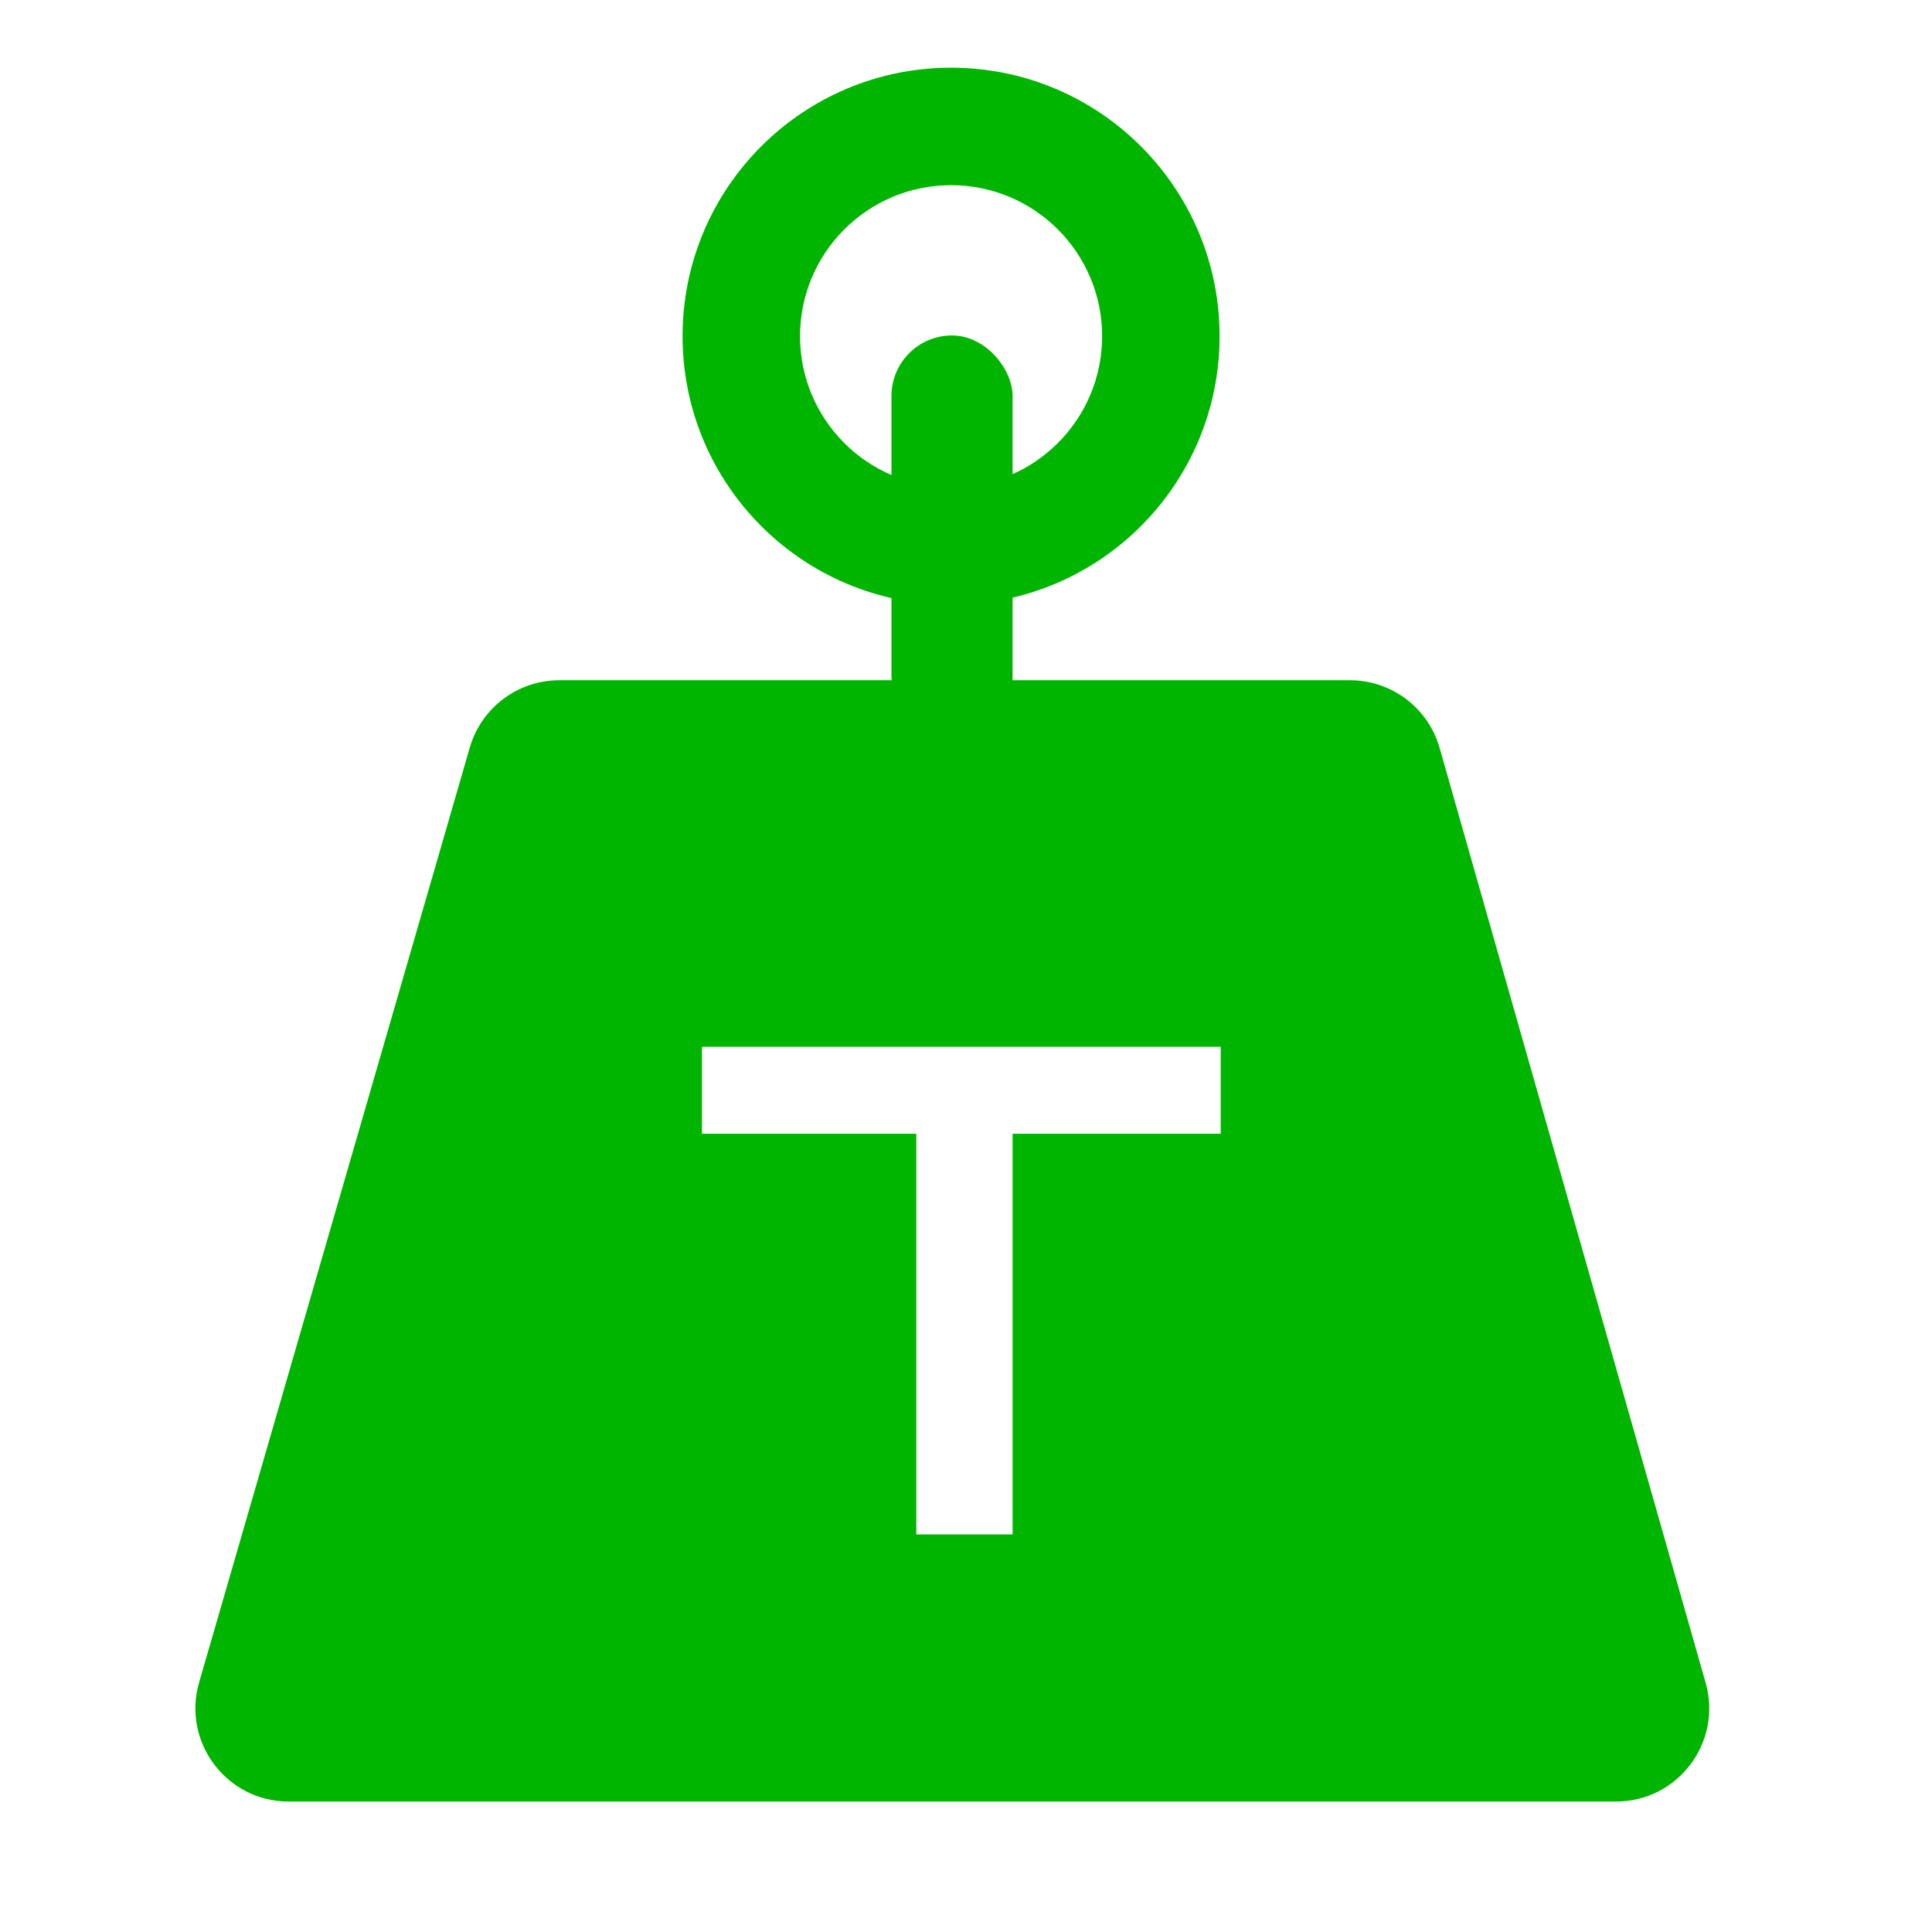 <svg width="622" height="622" viewBox="0 0 622 622" fill="none" xmlns="http://www.w3.org/2000/svg">
<rect x="287" y="108" width="39" height="129" rx="19.5" fill="#00B500"/>
<path d="M306.197 21.793C353.941 21.793 392.645 60.497 392.645 108.24C392.644 155.984 353.941 194.688 306.197 194.688C258.454 194.687 219.75 155.984 219.75 108.24C219.75 60.497 258.454 21.793 306.197 21.793ZM306.197 59.614C279.342 59.614 257.57 81.385 257.57 108.24C257.57 135.096 279.342 156.867 306.197 156.867C333.053 156.867 354.824 135.096 354.824 108.24C354.824 81.385 333.053 59.614 306.197 59.614Z" fill="#00B500"/>
<path d="M434.624 219C448.03 219 459.809 227.895 463.479 240.789L549.127 541.789C554.578 560.946 540.19 580 520.272 580H92.918C72.943 580 58.546 560.844 64.102 541.656L151.253 240.656C154.967 227.828 166.714 219 180.069 219H434.624ZM226 337V365H295V494H326V365H393V337H226Z" fill="#00B500"/>
</svg>
